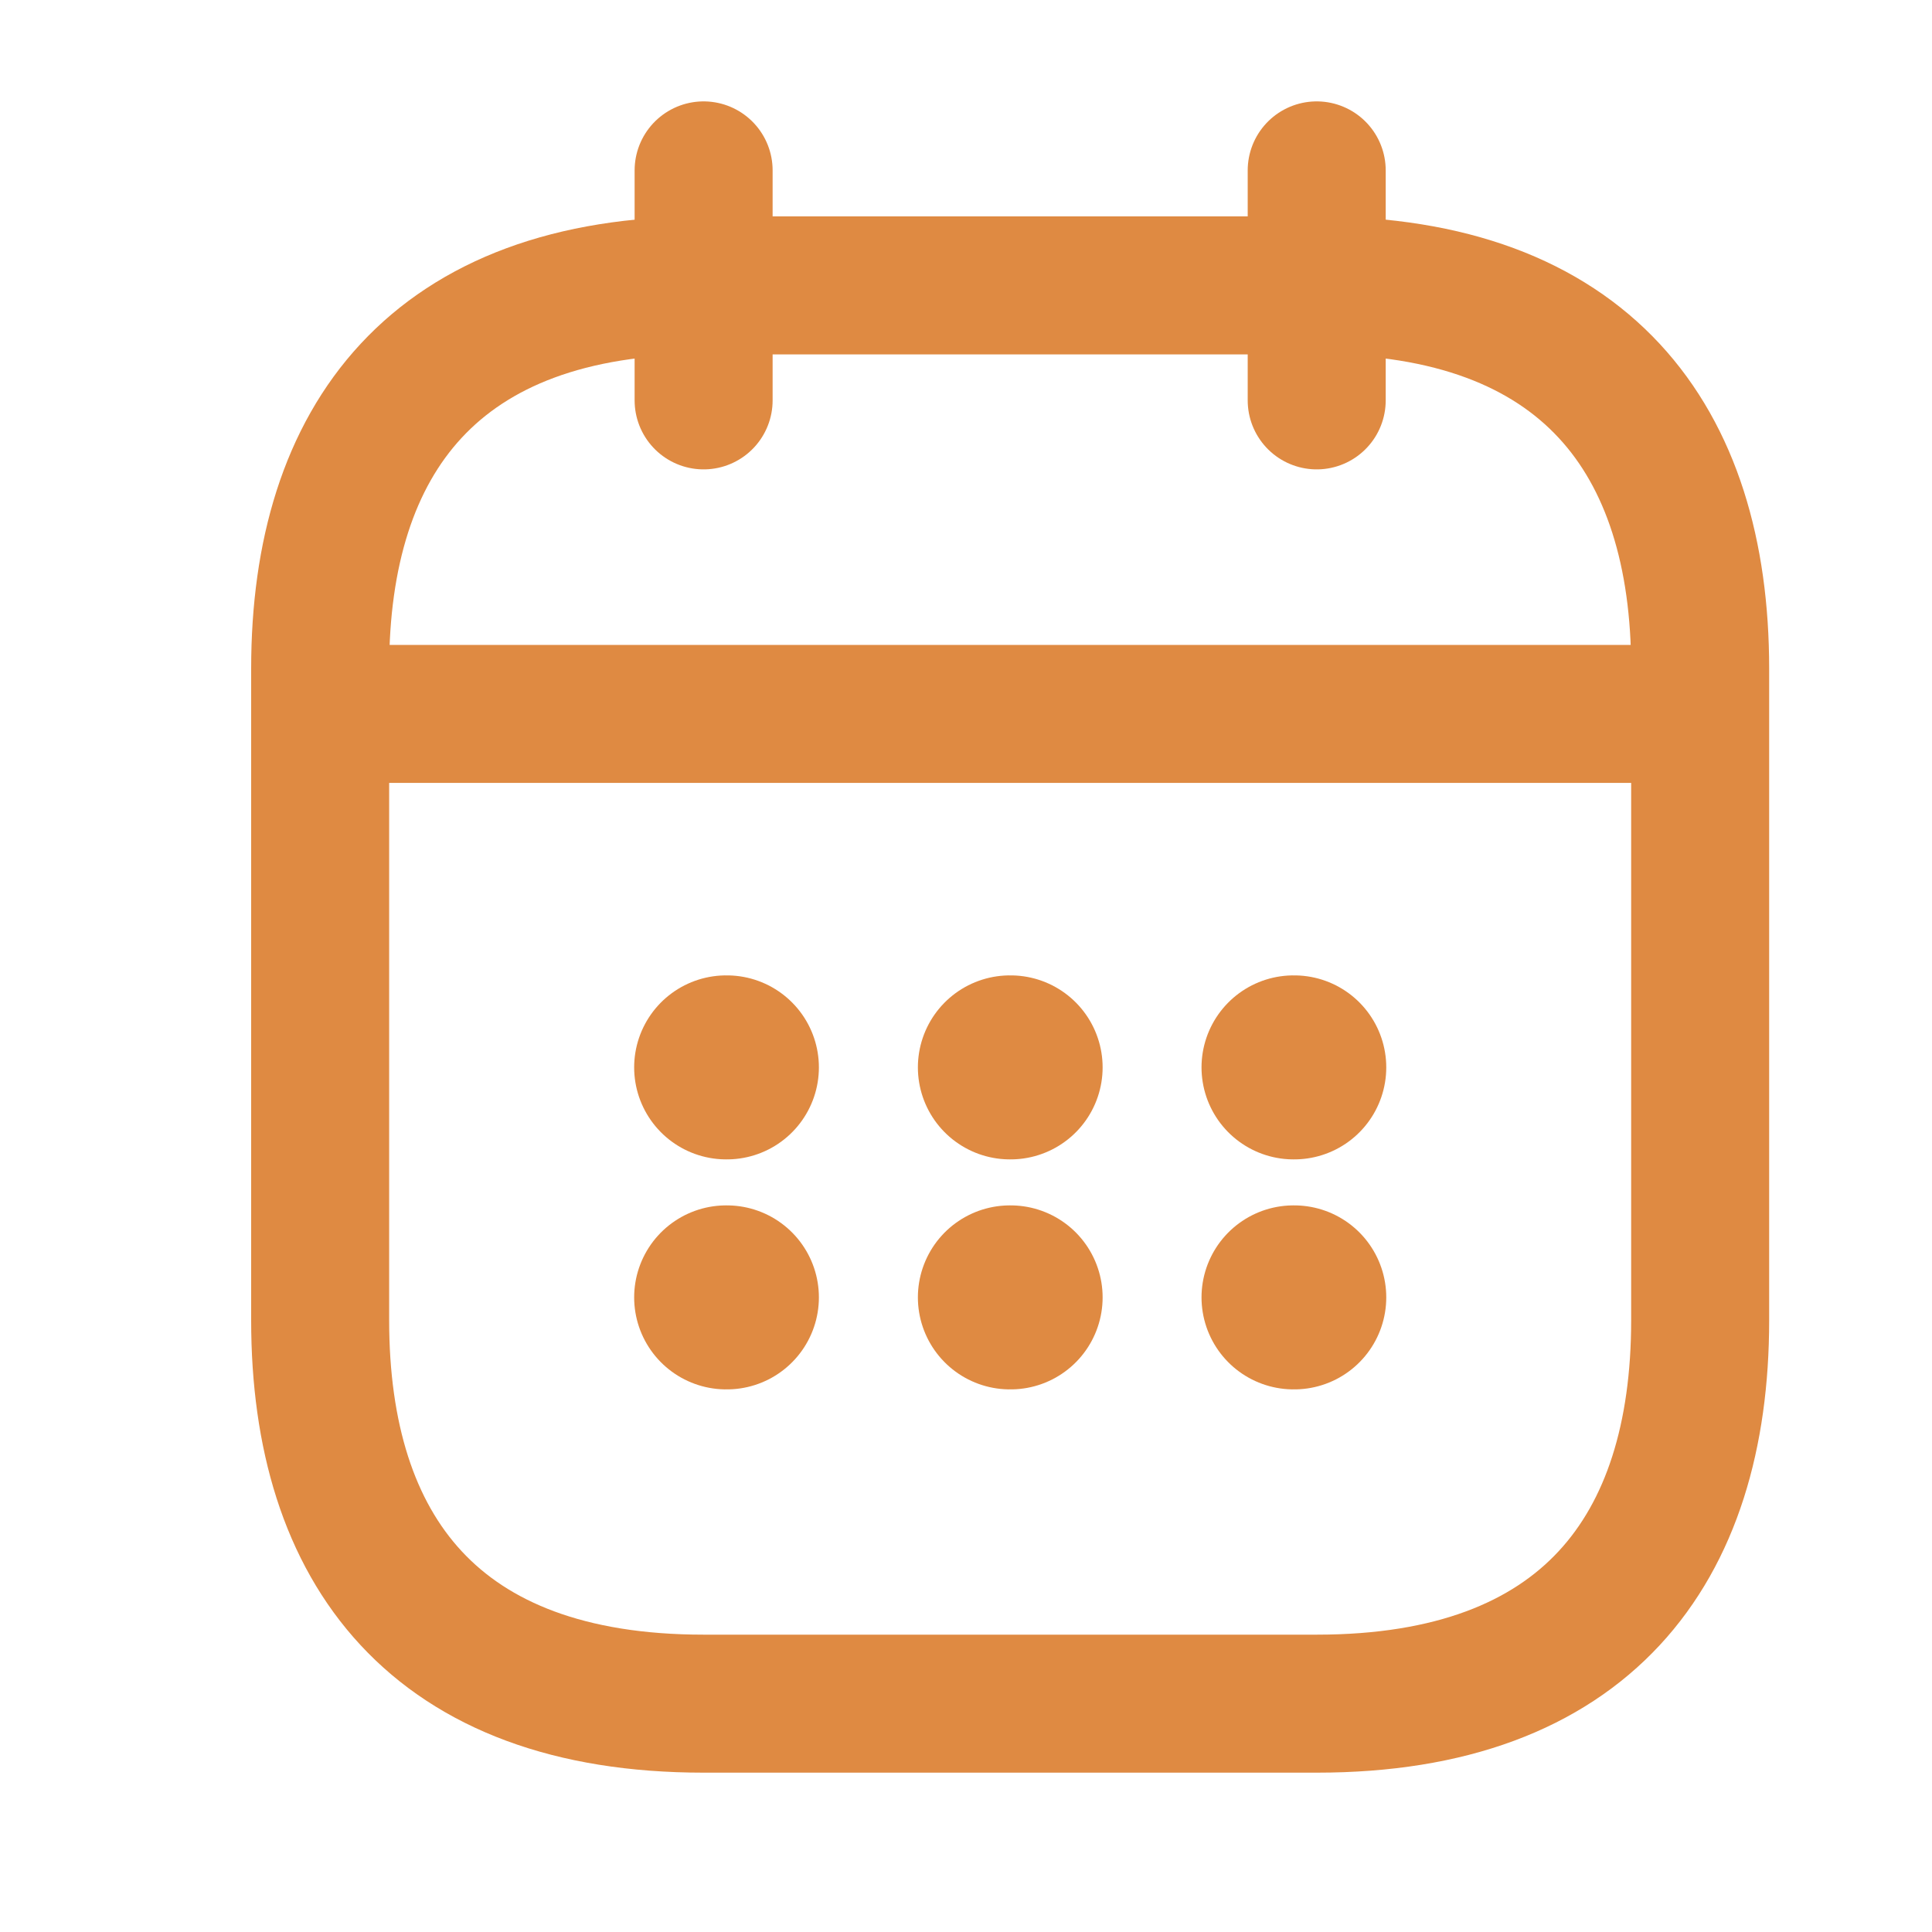 <svg width="21" height="21" viewBox="0 0 21 21" fill="none" xmlns="http://www.w3.org/2000/svg">
<path d="M7.648 1.852V4.352" stroke="#DF8A42" stroke-width="1.5" stroke-miterlimit="10" stroke-linecap="round" stroke-linejoin="round"/>
<path d="M14.312 1.852V4.352" stroke="#DF8A42" stroke-width="1.5" stroke-miterlimit="10" stroke-linecap="round" stroke-linejoin="round"/>
<path d="M3.898 7.76H18.065" stroke="#DF8A42" stroke-width="1.5" stroke-miterlimit="10" stroke-linecap="round" stroke-linejoin="round"/>
<path d="M18.48 7.268V14.352C18.48 16.852 17.23 18.518 14.314 18.518H7.647C4.73 18.518 3.48 16.852 3.48 14.352V7.268C3.48 4.768 4.73 3.102 7.647 3.102H14.314C17.23 3.102 18.48 4.768 18.48 7.268Z" stroke="#DF8A42" stroke-width="1.5" stroke-miterlimit="10" stroke-linecap="round" stroke-linejoin="round"/>
<path d="M14.06 11.602H14.068" stroke="#DF8A42" stroke-width="2" stroke-linecap="round" stroke-linejoin="round"/>
<path d="M14.06 14.102H14.068" stroke="#DF8A42" stroke-width="2" stroke-linecap="round" stroke-linejoin="round"/>
<path d="M10.977 11.602H10.985" stroke="#DF8A42" stroke-width="2" stroke-linecap="round" stroke-linejoin="round"/>
<path d="M10.977 14.102H10.985" stroke="#DF8A42" stroke-width="2" stroke-linecap="round" stroke-linejoin="round"/>
<path d="M7.893 11.602H7.901" stroke="#DF8A42" stroke-width="2" stroke-linecap="round" stroke-linejoin="round"/>
<path d="M7.893 14.102H7.901" stroke="#DF8A42" stroke-width="2" stroke-linecap="round" stroke-linejoin="round"/>
</svg>
